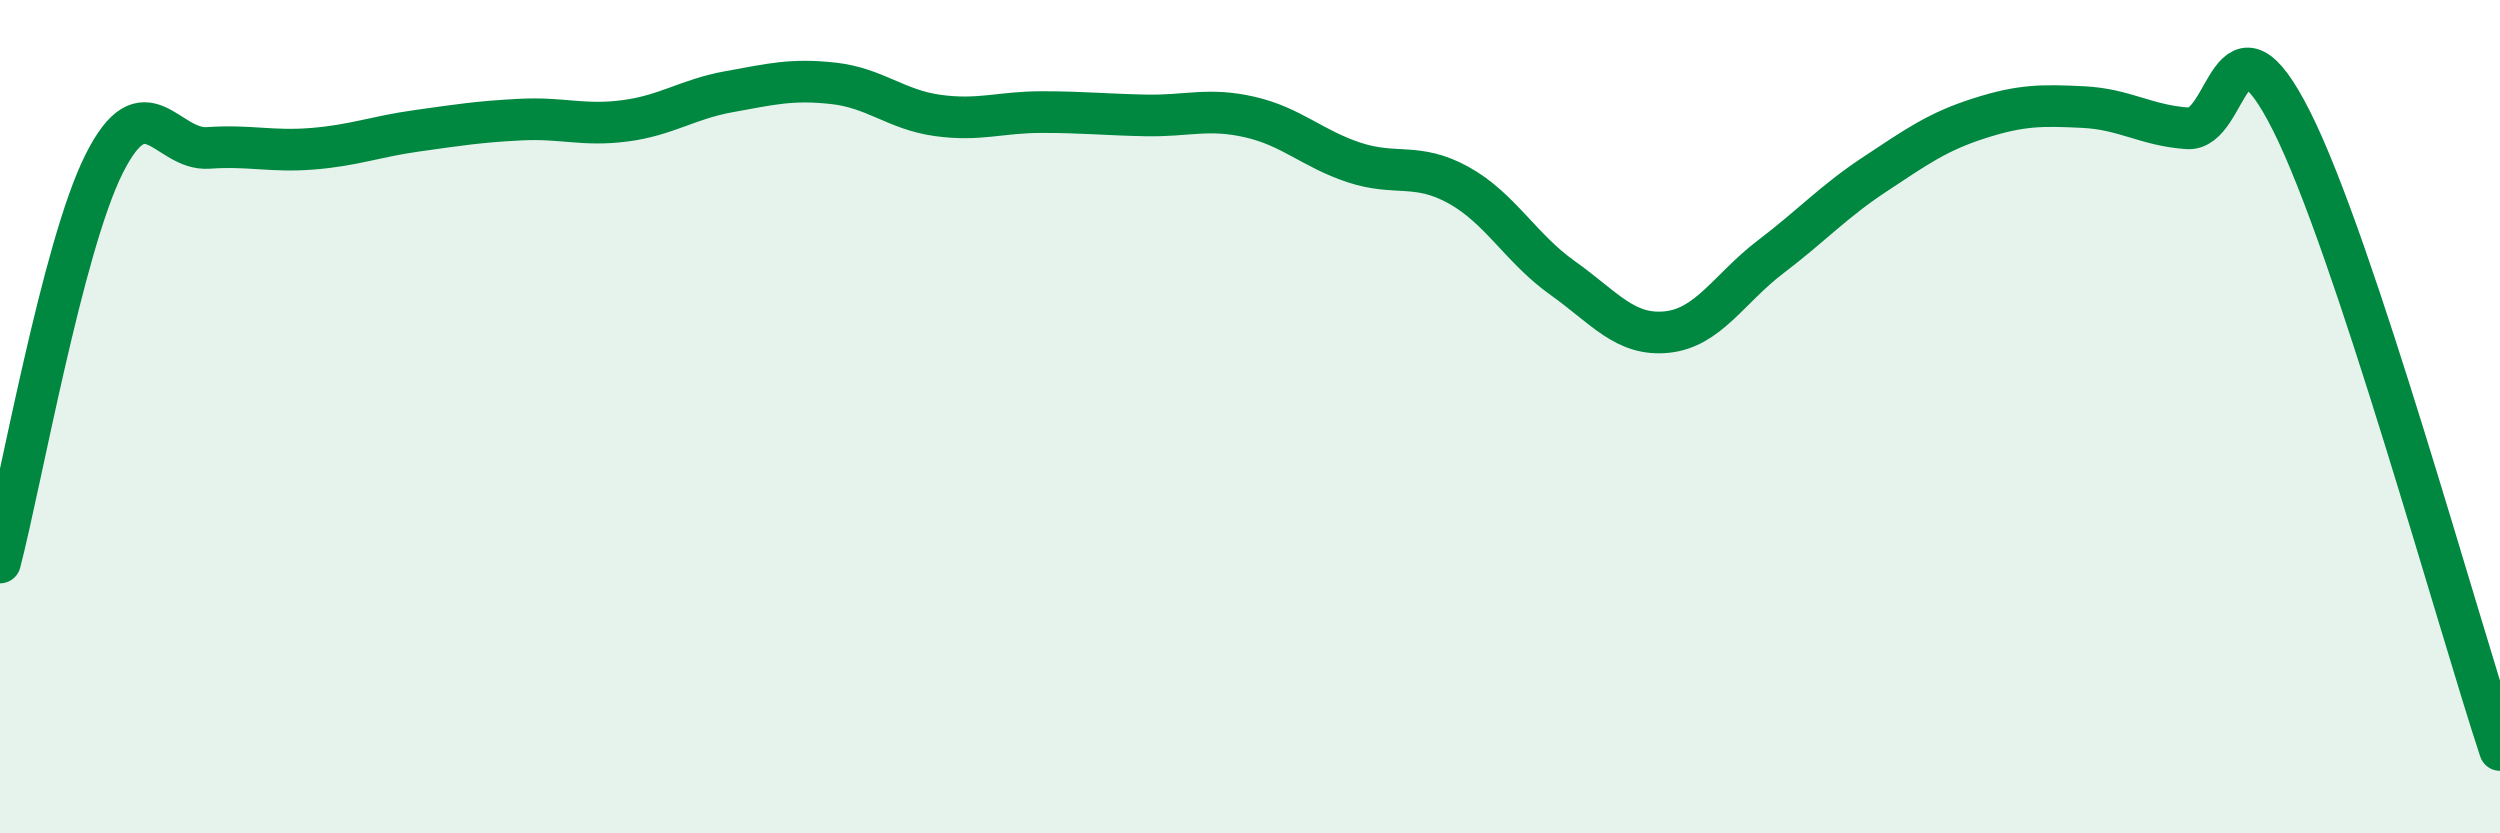 
    <svg width="60" height="20" viewBox="0 0 60 20" xmlns="http://www.w3.org/2000/svg">
      <path
        d="M 0,13.5 C 0.5,11.59 1.5,5.92 2.5,3.93 C 3.5,1.94 4,3.62 5,3.55 C 6,3.48 6.5,3.65 7.5,3.57 C 8.5,3.49 9,3.28 10,3.14 C 11,3 11.5,2.92 12.5,2.87 C 13.5,2.82 14,3.03 15,2.9 C 16,2.77 16.5,2.38 17.5,2.2 C 18.5,2.02 19,1.89 20,2 C 21,2.11 21.5,2.63 22.5,2.77 C 23.5,2.91 24,2.69 25,2.69 C 26,2.69 26.5,2.75 27.5,2.77 C 28.5,2.79 29,2.58 30,2.81 C 31,3.04 31.5,3.57 32.5,3.9 C 33.5,4.23 34,3.89 35,4.44 C 36,4.99 36.5,5.96 37.5,6.67 C 38.5,7.38 39,8.07 40,7.97 C 41,7.87 41.5,6.92 42.5,6.16 C 43.5,5.4 44,4.84 45,4.18 C 46,3.52 46.5,3.16 47.5,2.84 C 48.5,2.52 49,2.52 50,2.57 C 51,2.62 51.5,3.01 52.5,3.08 C 53.5,3.15 53.5,-0.07 55,2.91 C 56.5,5.89 59,14.98 60,18L60 20L0 20Z"
        fill="#008740"
        opacity="0.1"
        stroke-linecap="round"
        stroke-linejoin="round"
      />
      <path
        d="M 0,13.5 C 0.5,11.59 1.5,5.92 2.5,3.93 C 3.5,1.94 4,3.62 5,3.55 C 6,3.48 6.5,3.65 7.5,3.57 C 8.5,3.49 9,3.28 10,3.14 C 11,3 11.5,2.92 12.5,2.87 C 13.5,2.82 14,3.03 15,2.9 C 16,2.77 16.5,2.38 17.5,2.2 C 18.5,2.02 19,1.89 20,2 C 21,2.11 21.5,2.63 22.5,2.77 C 23.5,2.91 24,2.69 25,2.69 C 26,2.69 26.5,2.75 27.5,2.77 C 28.5,2.79 29,2.58 30,2.81 C 31,3.04 31.5,3.57 32.5,3.9 C 33.5,4.23 34,3.89 35,4.44 C 36,4.99 36.5,5.96 37.5,6.67 C 38.5,7.38 39,8.07 40,7.97 C 41,7.87 41.5,6.92 42.5,6.16 C 43.5,5.4 44,4.84 45,4.18 C 46,3.52 46.5,3.16 47.5,2.84 C 48.5,2.52 49,2.52 50,2.57 C 51,2.62 51.5,3.01 52.5,3.08 C 53.5,3.15 53.5,-0.07 55,2.91 C 56.5,5.89 59,14.98 60,18"
        stroke="#008740"
        stroke-width="1"
        fill="none"
        stroke-linecap="round"
        stroke-linejoin="round"
      />
    </svg>
  